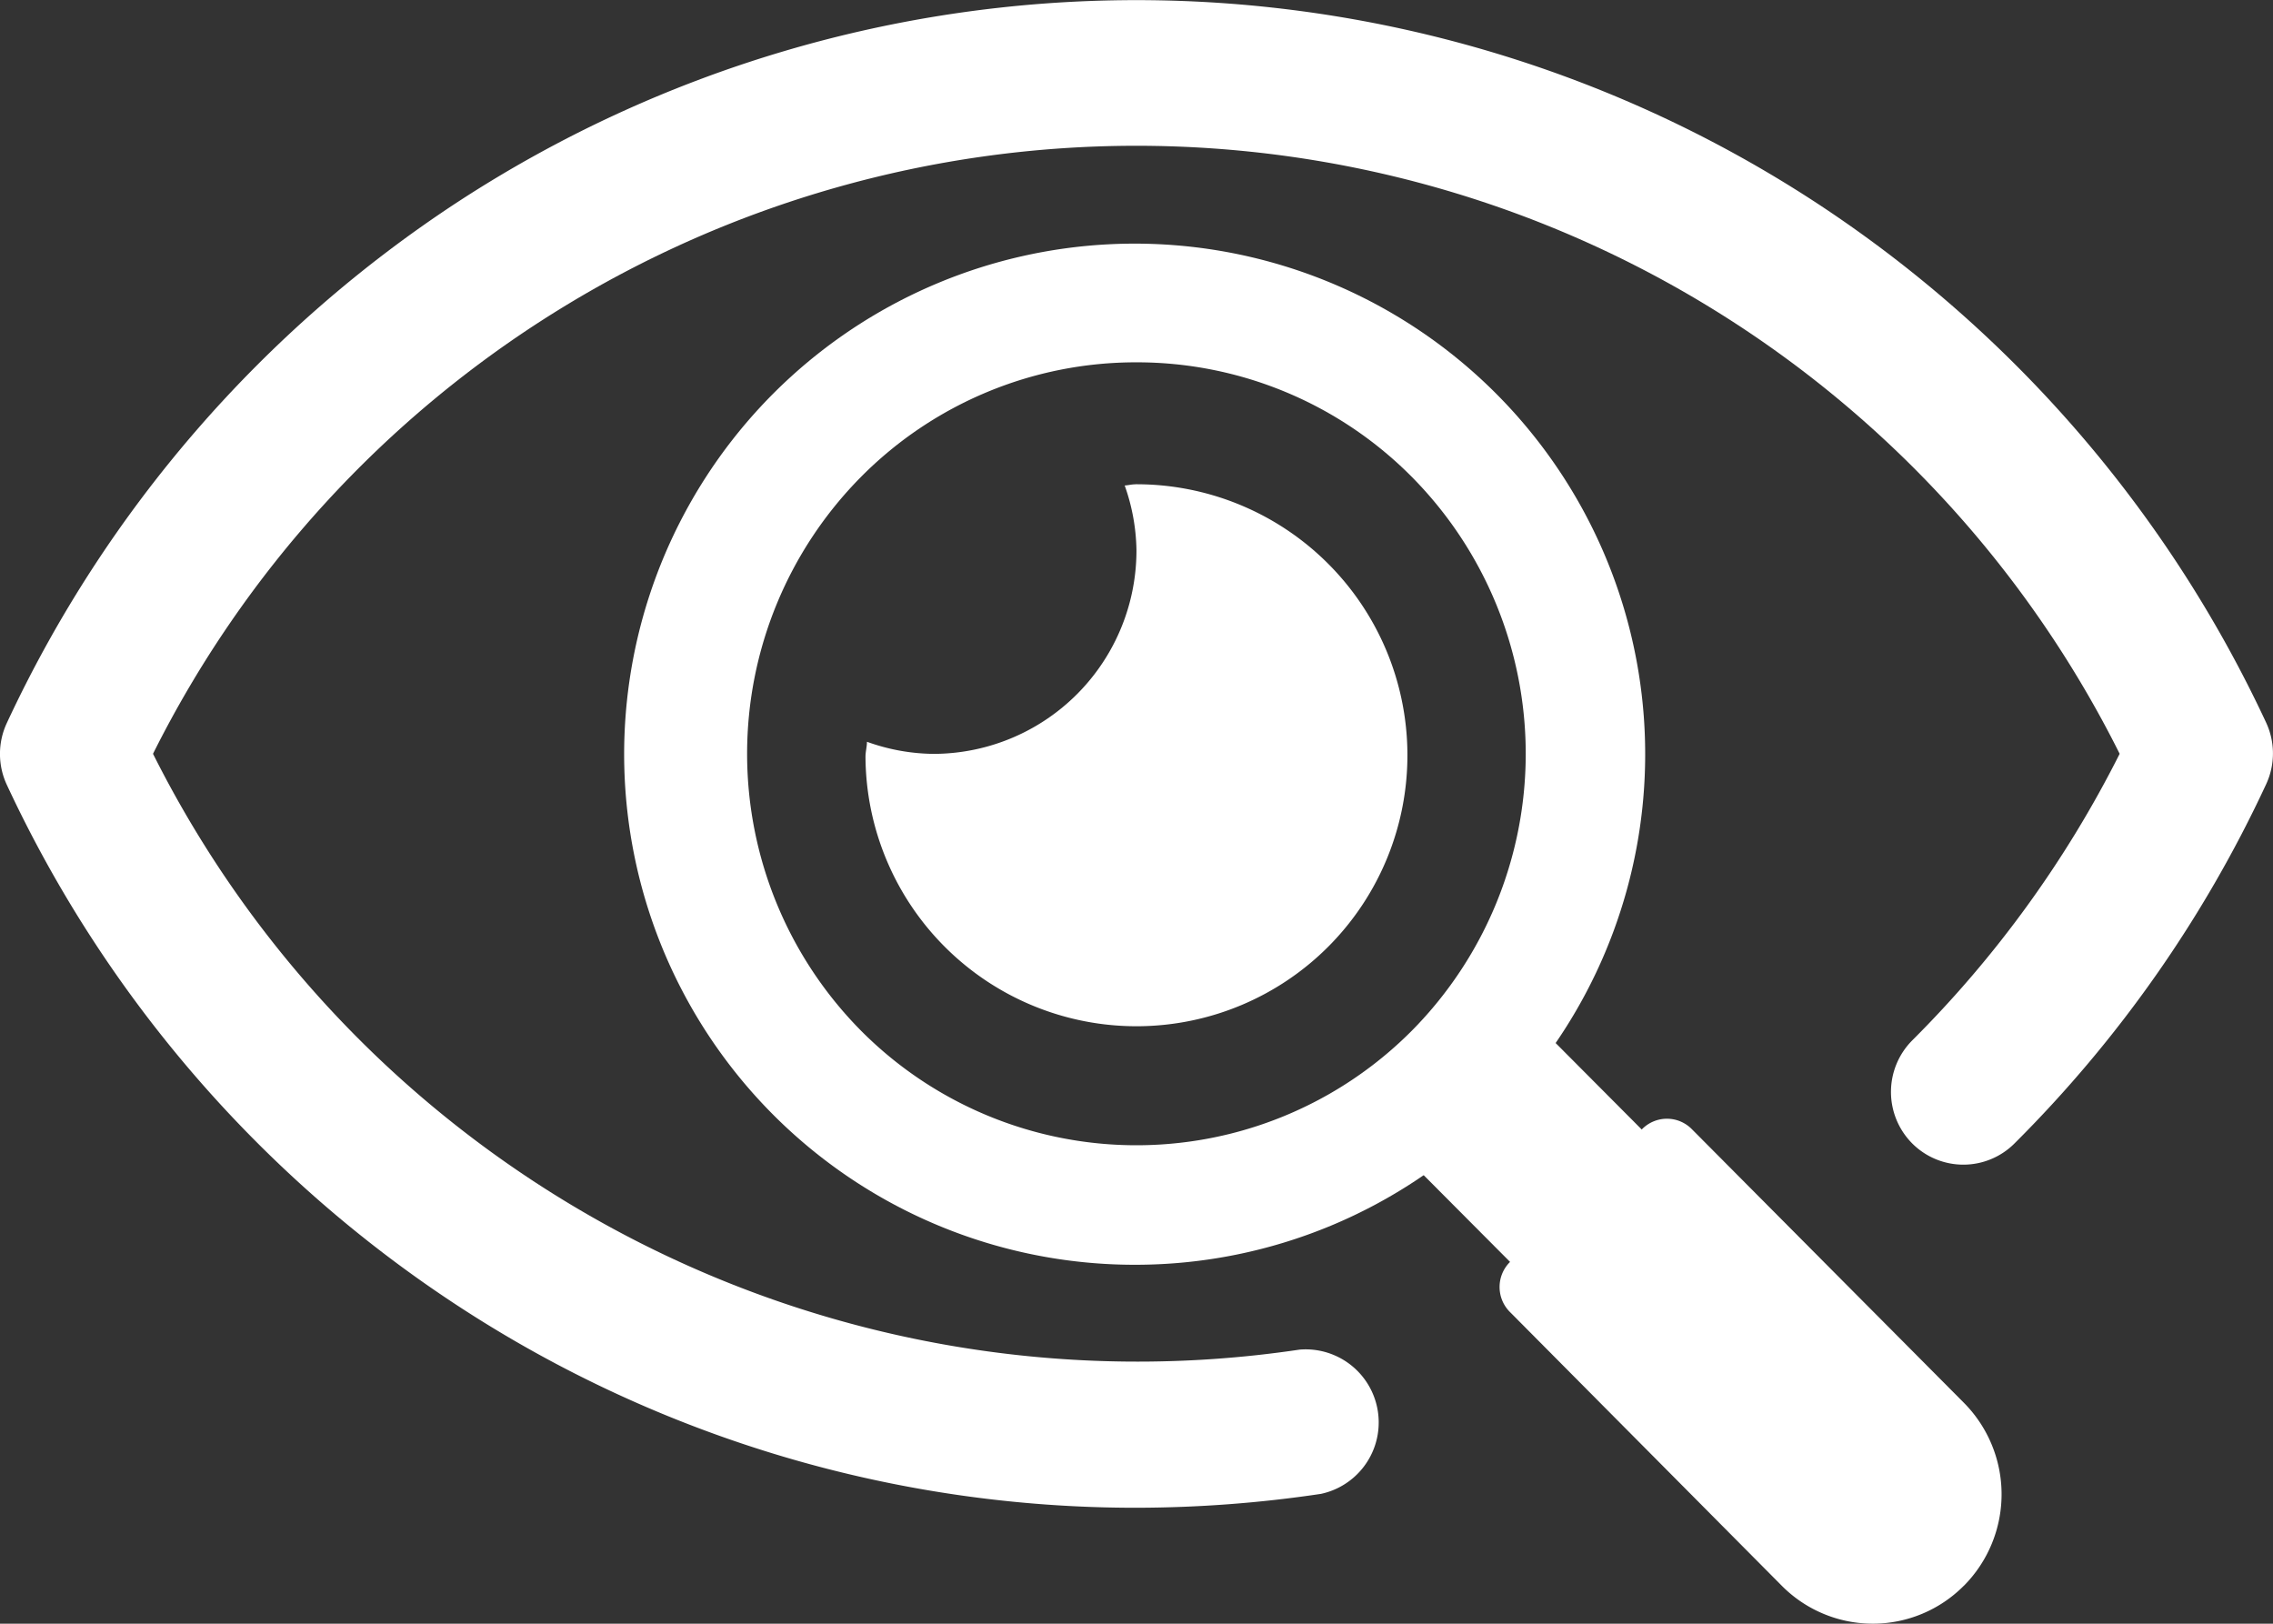 <svg id="Icons_Menu_Ook-Interessant" xmlns="http://www.w3.org/2000/svg" xmlns:xlink="http://www.w3.org/1999/xlink" width="28.001" height="20" viewBox="0 0 28.001 20">
  <rect x="0" y="0" width="28.001" height="20" fill="#333333" stroke="none"/>
  <defs>
    <clipPath id="clip-path">
      <rect id="Rectangle_1714" data-name="Rectangle 1714" width="28.001" height="20" fill="none"/>
    </clipPath>
  </defs>
  <g id="Group_6272" data-name="Group 6272" clip-path="url(#clip-path)">
    <path id="Path_5238" data-name="Path 5238" d="M14,18.572a15.24,15.24,0,0,1-8.35-2.481A15.47,15.47,0,0,1,.084,9.667a.9.9,0,0,1,0-.761A15.477,15.477,0,0,1,5.649,2.481a15.3,15.3,0,0,1,16.7,0A15.47,15.47,0,0,1,27.916,8.9a.9.9,0,0,1,0,.761,15.411,15.411,0,0,1-3.1,4.424.89.89,0,0,1-1.259,0l0,0a.9.9,0,0,1,0-1.27,13.645,13.645,0,0,0,2.555-3.53,13.541,13.541,0,0,0-24.227,0,13.566,13.566,0,0,0,14.126,7.339.9.9,0,0,1,.262,1.777A15.525,15.525,0,0,1,14,18.572" fill="#fff"/>
    <path id="Path_5239" data-name="Path 5239" d="M13.982,5.966c-.044,0-.084.012-.127.014A2.483,2.483,0,0,1,14,6.774h0a2.506,2.506,0,0,1-2.5,2.512,2.478,2.478,0,0,1-.82-.149c0,.062-.018.121-.018.184a3.338,3.338,0,1,0,3.32-3.356" fill="#fff"/>
    <path id="Path_5240" data-name="Path 5240" d="M14,15.579a6.289,6.289,0,1,1,4.427-1.844A6.27,6.27,0,0,1,14,15.579M14,4.463a4.767,4.767,0,0,0-3.393,1.411,4.847,4.847,0,0,0,0,6.822,4.784,4.784,0,0,0,6.767.018l.018-.018a4.847,4.847,0,0,0,0-6.822A4.767,4.767,0,0,0,14,4.463" fill="#fff"/>
    <path id="Path_5241" data-name="Path 5241" d="M17.058,13.993l1.622-1.631,2.351,2.361-1.623,1.63Z" fill="#fff"/>
    <path id="Path_5242" data-name="Path 5242" d="M24.192,19.533h0a1.579,1.579,0,0,1-2.233.009l-.009-.009L18.6,16.16a.435.435,0,0,1,0-.614l1.631-1.64a.43.43,0,0,1,.608,0l0,0,3.354,3.373a1.6,1.6,0,0,1,0,2.254" fill="#fff"/>
  </g>
</svg>
